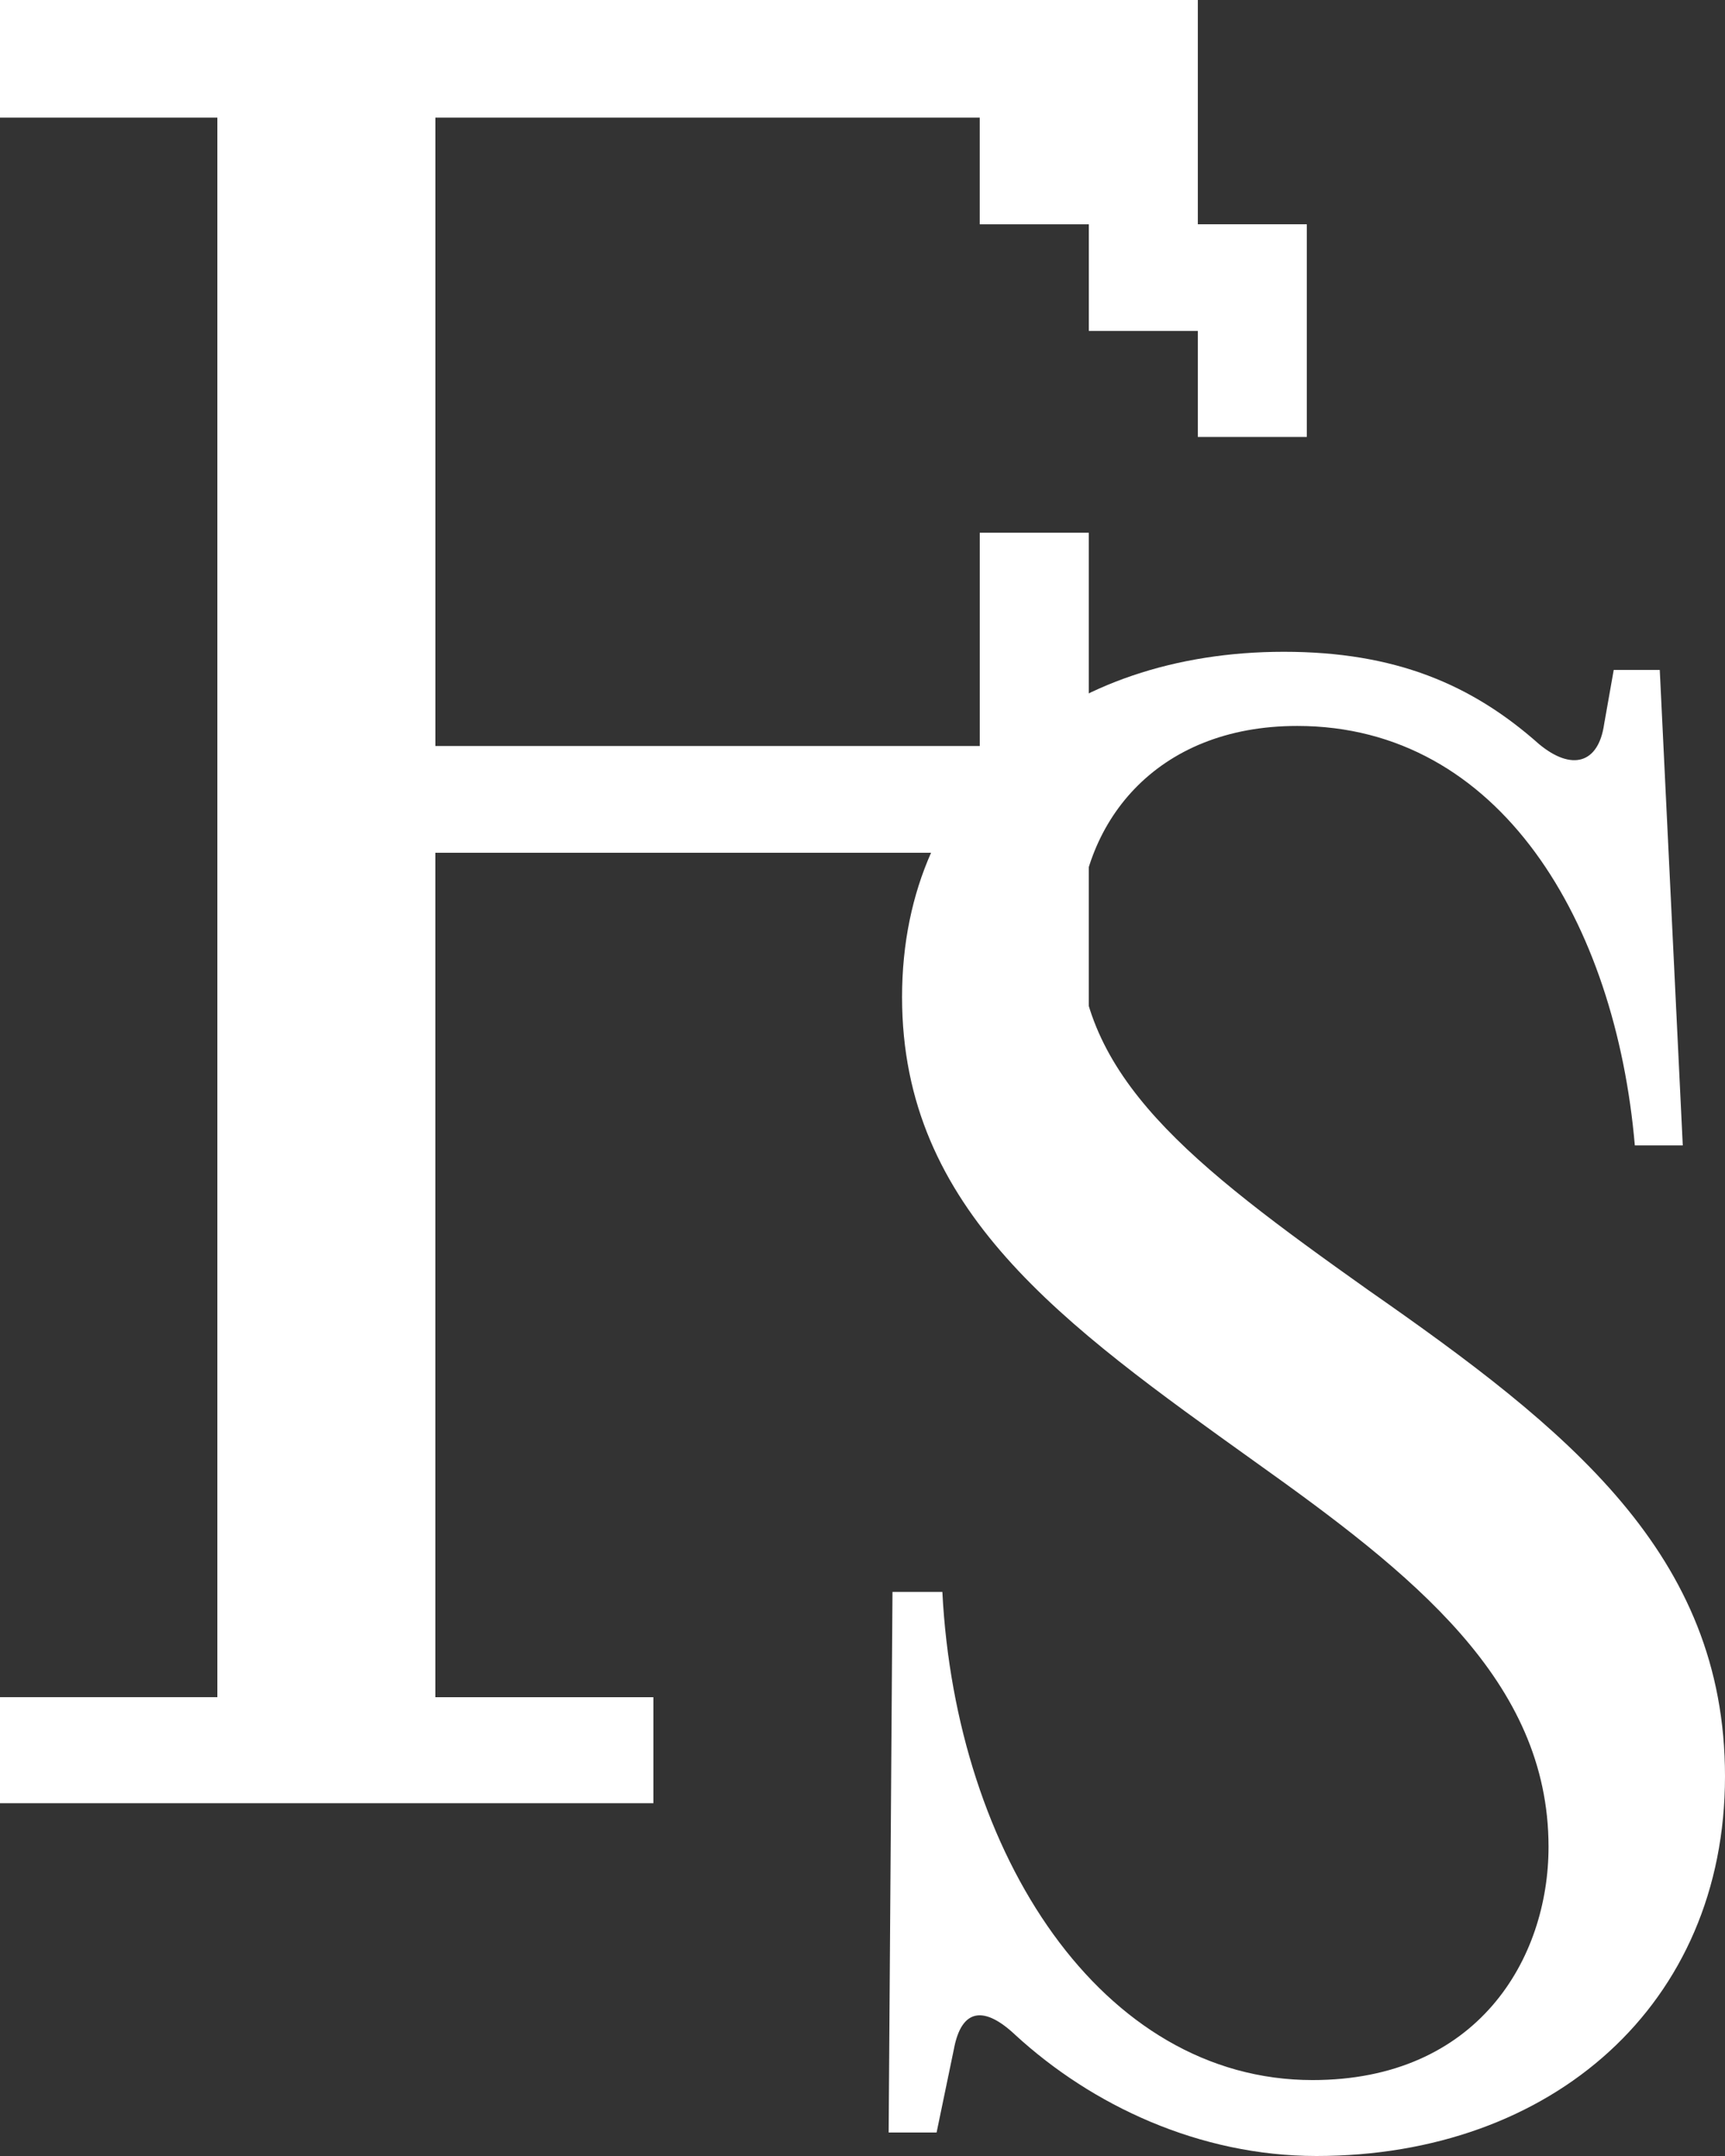 <svg xmlns="http://www.w3.org/2000/svg" width="44" height="55" fill="none"><rect width="100%" height="100%" fill="#333333" stroke="none"/><path fill="#fff" d="M16.667 46H0v-2.705h5.544V3H0V0h30.553v5.721h2.78v5.426h-2.78V8.442h-2.78v-2.72H24.99V3H11.105v16.031h13.886V13.59h2.781v13.59h-2.78v-5.426H11.104v21.542h5.562V46z"/><path fill="#fff" d="M33.578 55c-2.985 0-5.725-1.291-7.682-3.09-.783-.738-1.37-.692-1.566.369l-.44 2.121h-1.223l.098-13.79h1.272c.342 6.688 4.06 12.453 9.443 12.453 4.208 0 6.019-3.09 6.019-5.95 0-4.243-3.474-6.964-7.487-9.823-4.893-3.505-9.003-6.41-9.003-11.853 0-5.488 4.208-8.81 9.737-8.81 2.838 0 4.795.831 6.508 2.353.832.692 1.517.507 1.663-.507l.245-1.384h1.174l.587 12.13H41.7c-.489-5.673-3.425-10.7-8.611-10.7-3.621 0-5.578 2.49-5.578 5.35 0 3.597 2.838 5.811 7.388 9.04C39.988 36.458 44 39.641 44 45.314 44 51.125 39.596 55 33.578 55z"/></svg>